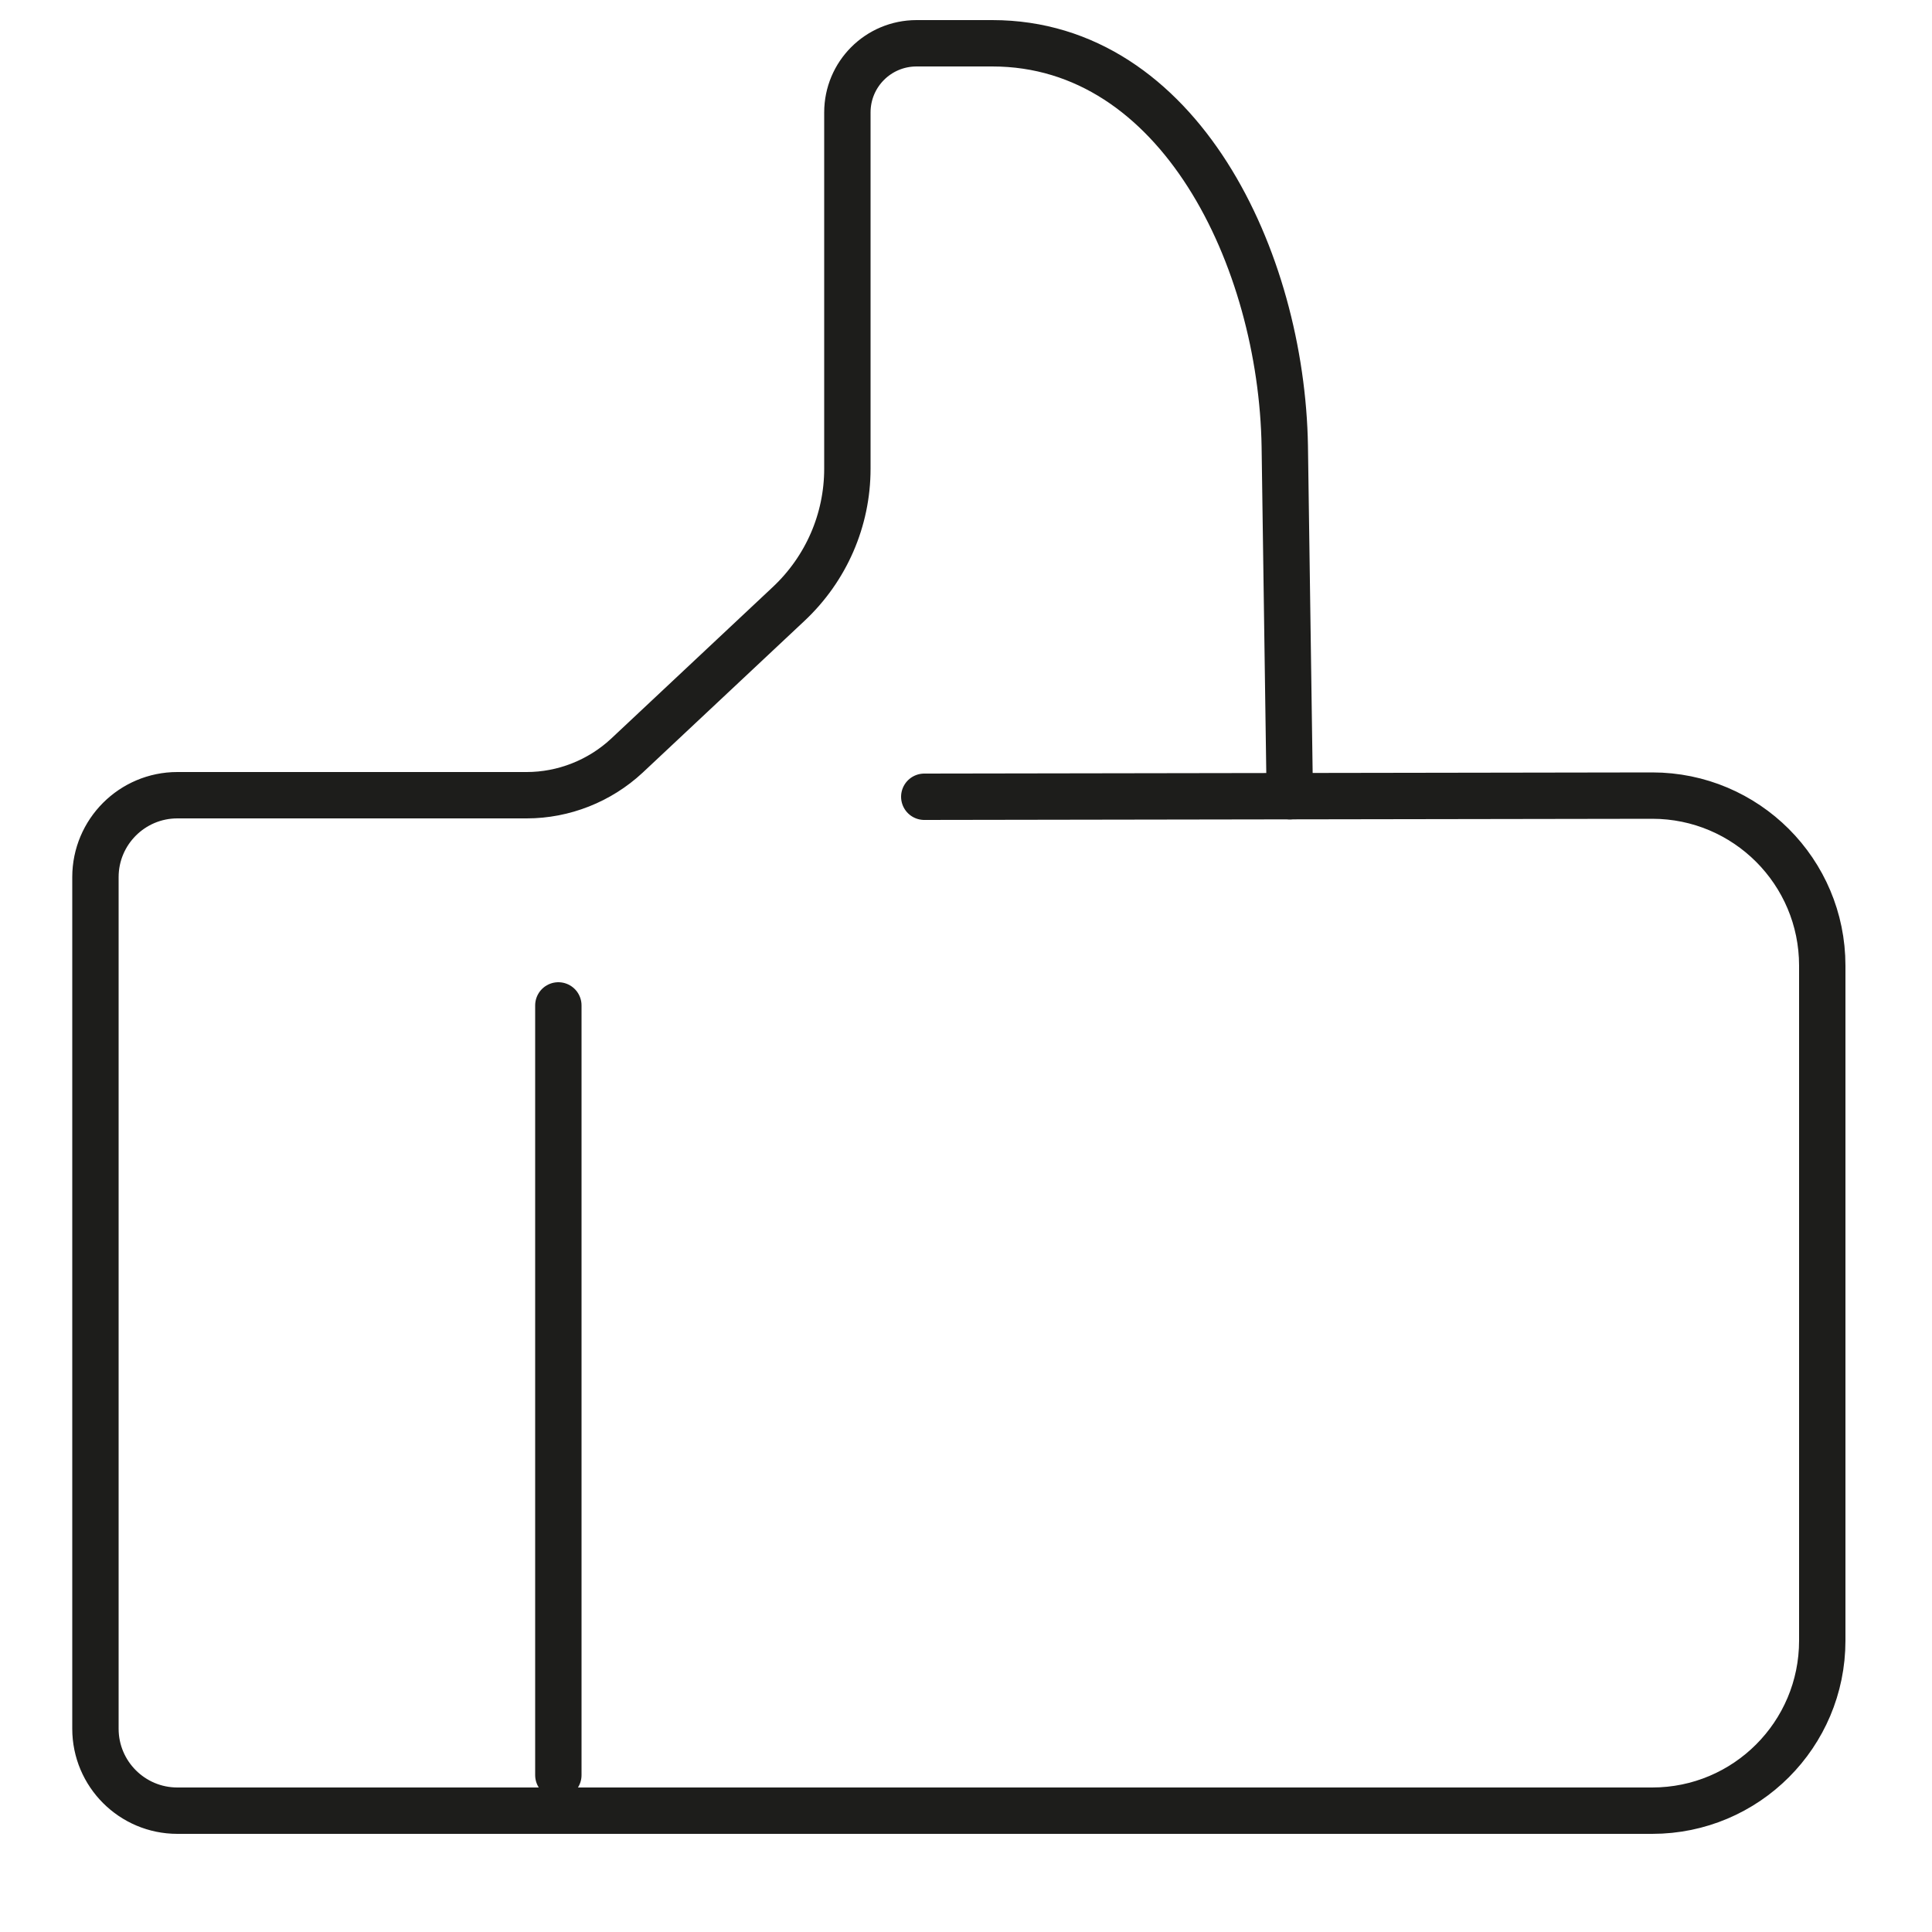 <?xml version="1.0" encoding="utf-8"?>
<!-- Generator: Adobe Illustrator 25.2.1, SVG Export Plug-In . SVG Version: 6.00 Build 0)  -->
<svg version="1.1" id="Layer_1" xmlns="http://www.w3.org/2000/svg" xmlns:xlink="http://www.w3.org/1999/xlink" x="0px" y="0px"
	 viewBox="0 0 50 50" style="enable-background:new 0 0 50 50;" xml:space="preserve">
<style type="text/css">
	.st0{fill:none;stroke:#000000;stroke-width:1.2;stroke-linecap:round;stroke-miterlimit:10;}
	.st1{fill:none;stroke:#000000;stroke-width:1.2;stroke-miterlimit:10;}
	.st2{fill:none;stroke:#1D1D1B;stroke-width:1.2;stroke-linecap:round;stroke-miterlimit:10;}
	.st3{fill:none;stroke:#1D1D1B;stroke-width:0.75;stroke-linecap:round;stroke-miterlimit:10;}
	.st4{fill:none;stroke:#000000;stroke-width:0.75;stroke-miterlimit:10;}
	.st5{fill-rule:evenodd;clip-rule:evenodd;fill:none;stroke:#000000;stroke-width:1.2;stroke-linecap:round;stroke-miterlimit:10;}
</style>
<path class="st2" d="M23.92,20.62l18.84-0.03c2.43,0,4.4,1.97,4.4,4.4v17.47c0,2.43-1.97,4.4-4.4,4.4H4.59
	c-1.17,0-2.12-0.95-2.12-2.12V22.7c0-1.17,0.95-2.12,2.12-2.12h9.04c0.96,0,1.89-0.37,2.59-1.02l4.19-3.93
	c0.97-0.91,1.52-2.17,1.52-3.5V2.91c0-0.99,0.8-1.79,1.79-1.79h1.96c4.84,0,7.49,5.59,7.57,10.43l0.13,9.06"/>
<line class="st2" x1="14.45" y1="26.02" x2="14.45" y2="45.94"/>
</svg>

